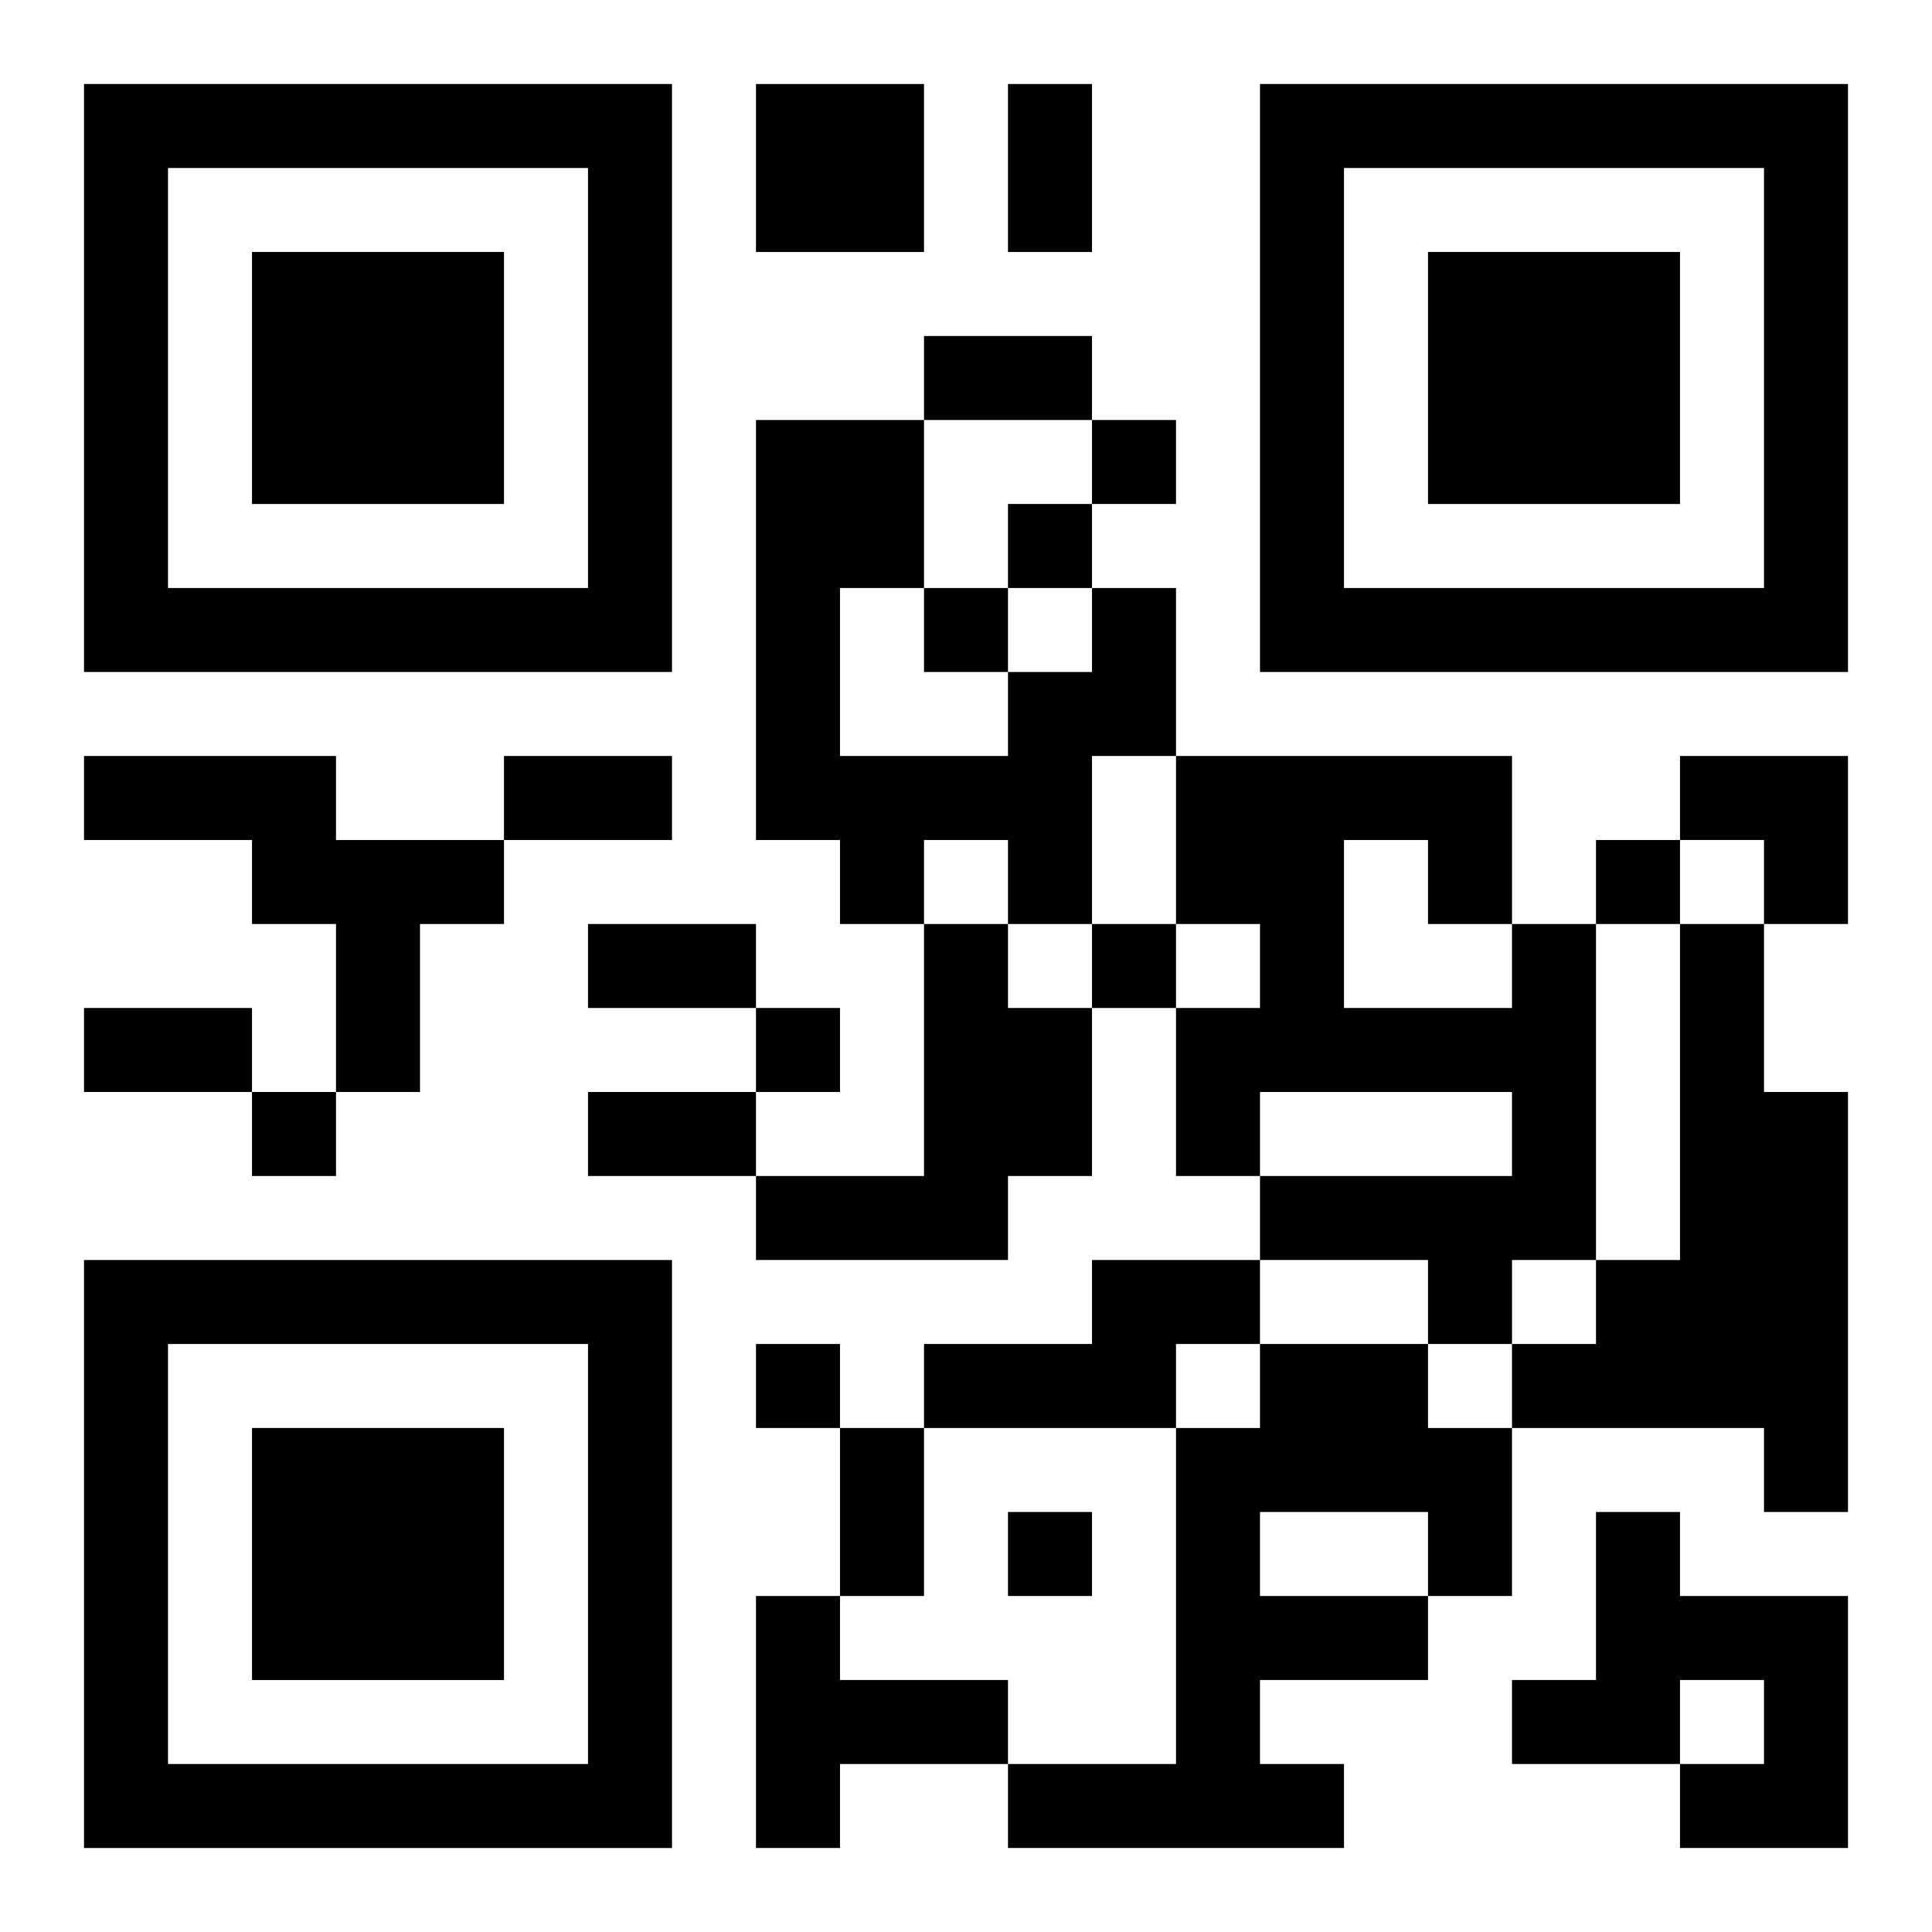 <?xml version="1.0" encoding="UTF-8"?>
<svg width="250" height="250" baseProfile="full" version="1.1" viewBox="-1 -1 23 23" xmlns="http://www.w3.org/2000/svg" xmlns:xlink="http://www.w3.org/1999/xlink"><symbol id="a"><path d="m0 7v7h7v-7h-7zm1 1h5v5h-5v-5zm1 1v3h3v-3h-3z"/></symbol><use y="-7" xlink:href="#a"/><use y="7" xlink:href="#a"/><use x="14" y="-7" xlink:href="#a"/><path d="m8 0h2v2h-2v-2m4 6h1v2h-1v2h-1v-1h-1v1h-1v-1h-1v-5h2v2h-1v2h2v-1h1v-1m-12 2h3v1h2v1h-1v2h-1v-2h-1v-1h-2v-1m10 2h1v1h1v2h-1v1h-3v-1h2v-3m7 0h1v4h-1v1h-1v-1h-2v-1h3v-1h-3v1h-1v-2h1v-1h-1v-2h4v2m-2-1v2h2v-1h-1v-1h-1m4 1h1v2h1v5h-1v-1h-3v-1h1v-1h1v-4m-7 4h2v1h-1v1h-3v-1h2v-1m2 1h2v1h1v2h-1v1h-2v1h1v1h-4v-1h2v-4h1v-1m0 2v1h2v-1h-2m4 0h1v1h2v3h-2v-1h1v-1h-1v1h-2v-1h1v-2m-10 1h1v1h2v1h-2v1h-1v-3m4-14v1h1v-1h-1m-1 1v1h1v-1h-1m-1 1v1h1v-1h-1m8 3v1h1v-1h-1m-6 1v1h1v-1h-1m-4 1v1h1v-1h-1m-6 1v1h1v-1h-1m6 3v1h1v-1h-1m3 2v1h1v-1h-1m0-17h1v2h-1v-2m-1 3h2v1h-2v-1m-5 5h2v1h-2v-1m1 2h2v1h-2v-1m-6 1h2v1h-2v-1m6 1h2v1h-2v-1m3 4h1v2h-1v-2m10-8h2v2h-1v-1h-1z"/></svg>
